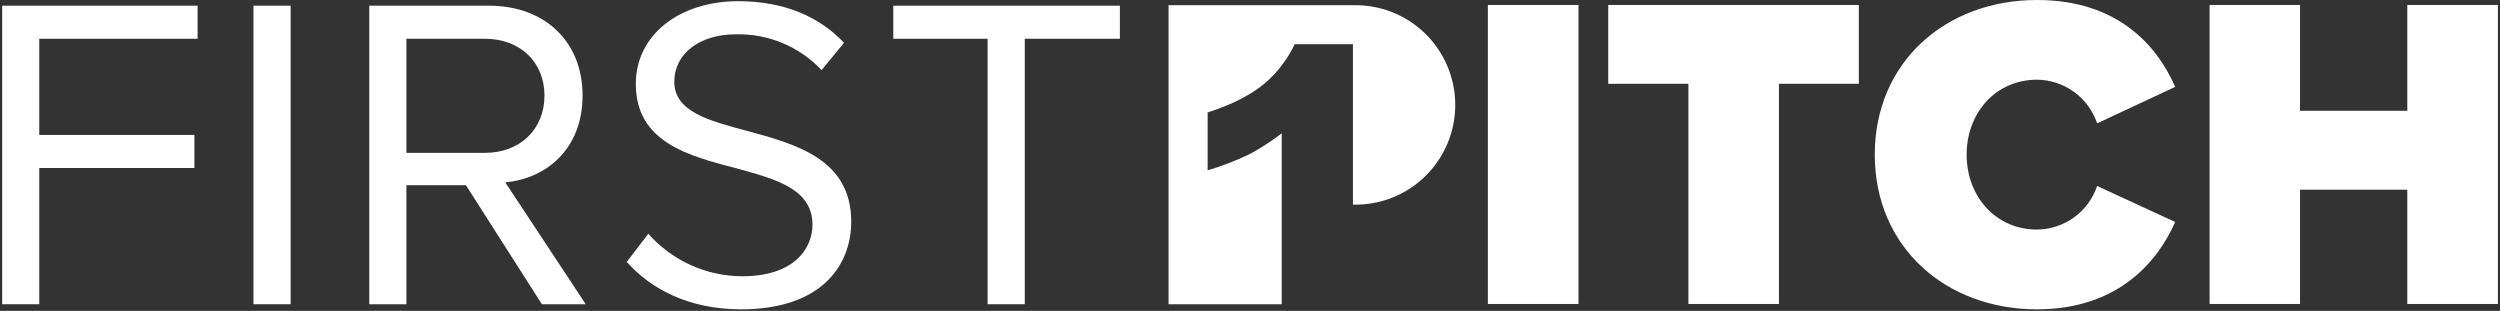 <svg width="378" height="47" viewBox="0 0 378 47" fill="none" xmlns="http://www.w3.org/2000/svg">
<rect x="0" y="0" width="378" height="47" fill="#333333" stroke="none"/>
<path d="M0.325 0.86H29.875V5.86H5.935V20.4H29.395V25.4H5.935V46H0.325V0.86Z" fill="white"/>
<path d="M38.325 0.86H43.945V46H38.325V0.86Z" fill="white"/>
<path d="M70.445 28H61.445V46H55.835V0.86H73.955C82.205 0.86 88.085 6.13 88.085 14.45C88.085 22.56 82.545 27.03 76.395 27.57L88.565 46H81.935L70.445 28ZM73.325 5.86H61.445V23.11H73.325C78.665 23.11 82.325 19.52 82.325 14.45C82.325 9.38 78.625 5.86 73.325 5.86Z" fill="white"/>
<path d="M98.025 35.34C99.802 37.355 101.987 38.97 104.435 40.078C106.883 41.187 109.538 41.763 112.225 41.77C120.225 41.77 122.845 37.44 122.845 33.99C122.845 28.58 117.365 27.1 111.415 25.47C104.175 23.58 96.135 21.55 96.135 12.69C96.135 5.25 102.755 0.18 111.615 0.18C118.515 0.18 123.855 2.48 127.615 6.47L124.225 10.6C122.561 8.834 120.543 7.439 118.303 6.506C116.062 5.574 113.651 5.125 111.225 5.19C105.815 5.19 101.955 8.09 101.955 12.36C101.955 16.89 107.165 18.24 112.955 19.79C120.325 21.79 128.705 24.05 128.705 33.52C128.705 40.08 124.245 46.77 112.075 46.77C104.225 46.77 98.485 43.77 94.765 39.6L98.025 35.34Z" fill="white"/>
<path d="M149.325 5.86H135.065V0.86H169.325V5.86H154.945V46H149.325V5.86Z" fill="white"/>
<path d="M193.795 30.94V20.16C192.43 21.202 190.997 22.15 189.505 23C189.245 23.15 188.995 23.28 188.735 23.4C186.754 24.345 184.701 25.13 182.595 25.75V17C183.675 16.66 184.705 16.28 185.665 15.87C187 15.314 188.284 14.645 189.505 13.87C190.033 13.526 190.544 13.155 191.035 12.76C192.212 11.807 193.249 10.693 194.115 9.45C194.752 8.583 195.301 7.655 195.755 6.68H204.565V30.94C206.577 30.992 208.58 30.64 210.454 29.906C212.328 29.172 214.037 28.07 215.478 26.665C216.92 25.259 218.066 23.58 218.848 21.725C219.63 19.871 220.033 17.878 220.033 15.865C220.033 13.852 219.63 11.859 218.848 10.005C218.066 8.15 216.92 6.47 215.478 5.065C214.037 3.66 212.328 2.558 210.454 1.824C208.58 1.09 206.577 0.738 204.565 0.79H176.685V46H193.795V30.94Z" fill="white"/>
<path d="M238.665 0.75H224.965V45.96H238.665V0.75Z" fill="white"/>
<path d="M243.165 12.67H255.285V45.96H268.975V12.67H281.055V0.75H243.165V12.67Z" fill="white"/>
<path d="M307.995 12.05C310.008 12.068 311.966 12.714 313.595 13.897C315.224 15.08 316.444 16.741 317.085 18.65L328.885 13.14C326.175 6.91 320.205 0 307.995 0C294.175 0 283.465 9.41 283.465 23.38C283.465 37.35 294.175 46.77 307.995 46.77C320.205 46.77 326.245 39.6 328.885 33.56L317.085 28.12C316.444 30.028 315.224 31.688 313.594 32.869C311.965 34.051 310.007 34.694 307.995 34.71C301.765 34.71 297.355 29.71 297.355 23.38C297.355 17.05 301.765 12.05 307.995 12.05Z" fill="white"/>
<path d="M363.985 0.75V16.75H347.765V0.75H334.095V45.96H347.765V28.68H363.985V45.96H377.685V0.75H363.985Z" fill="white"/>
</svg>
